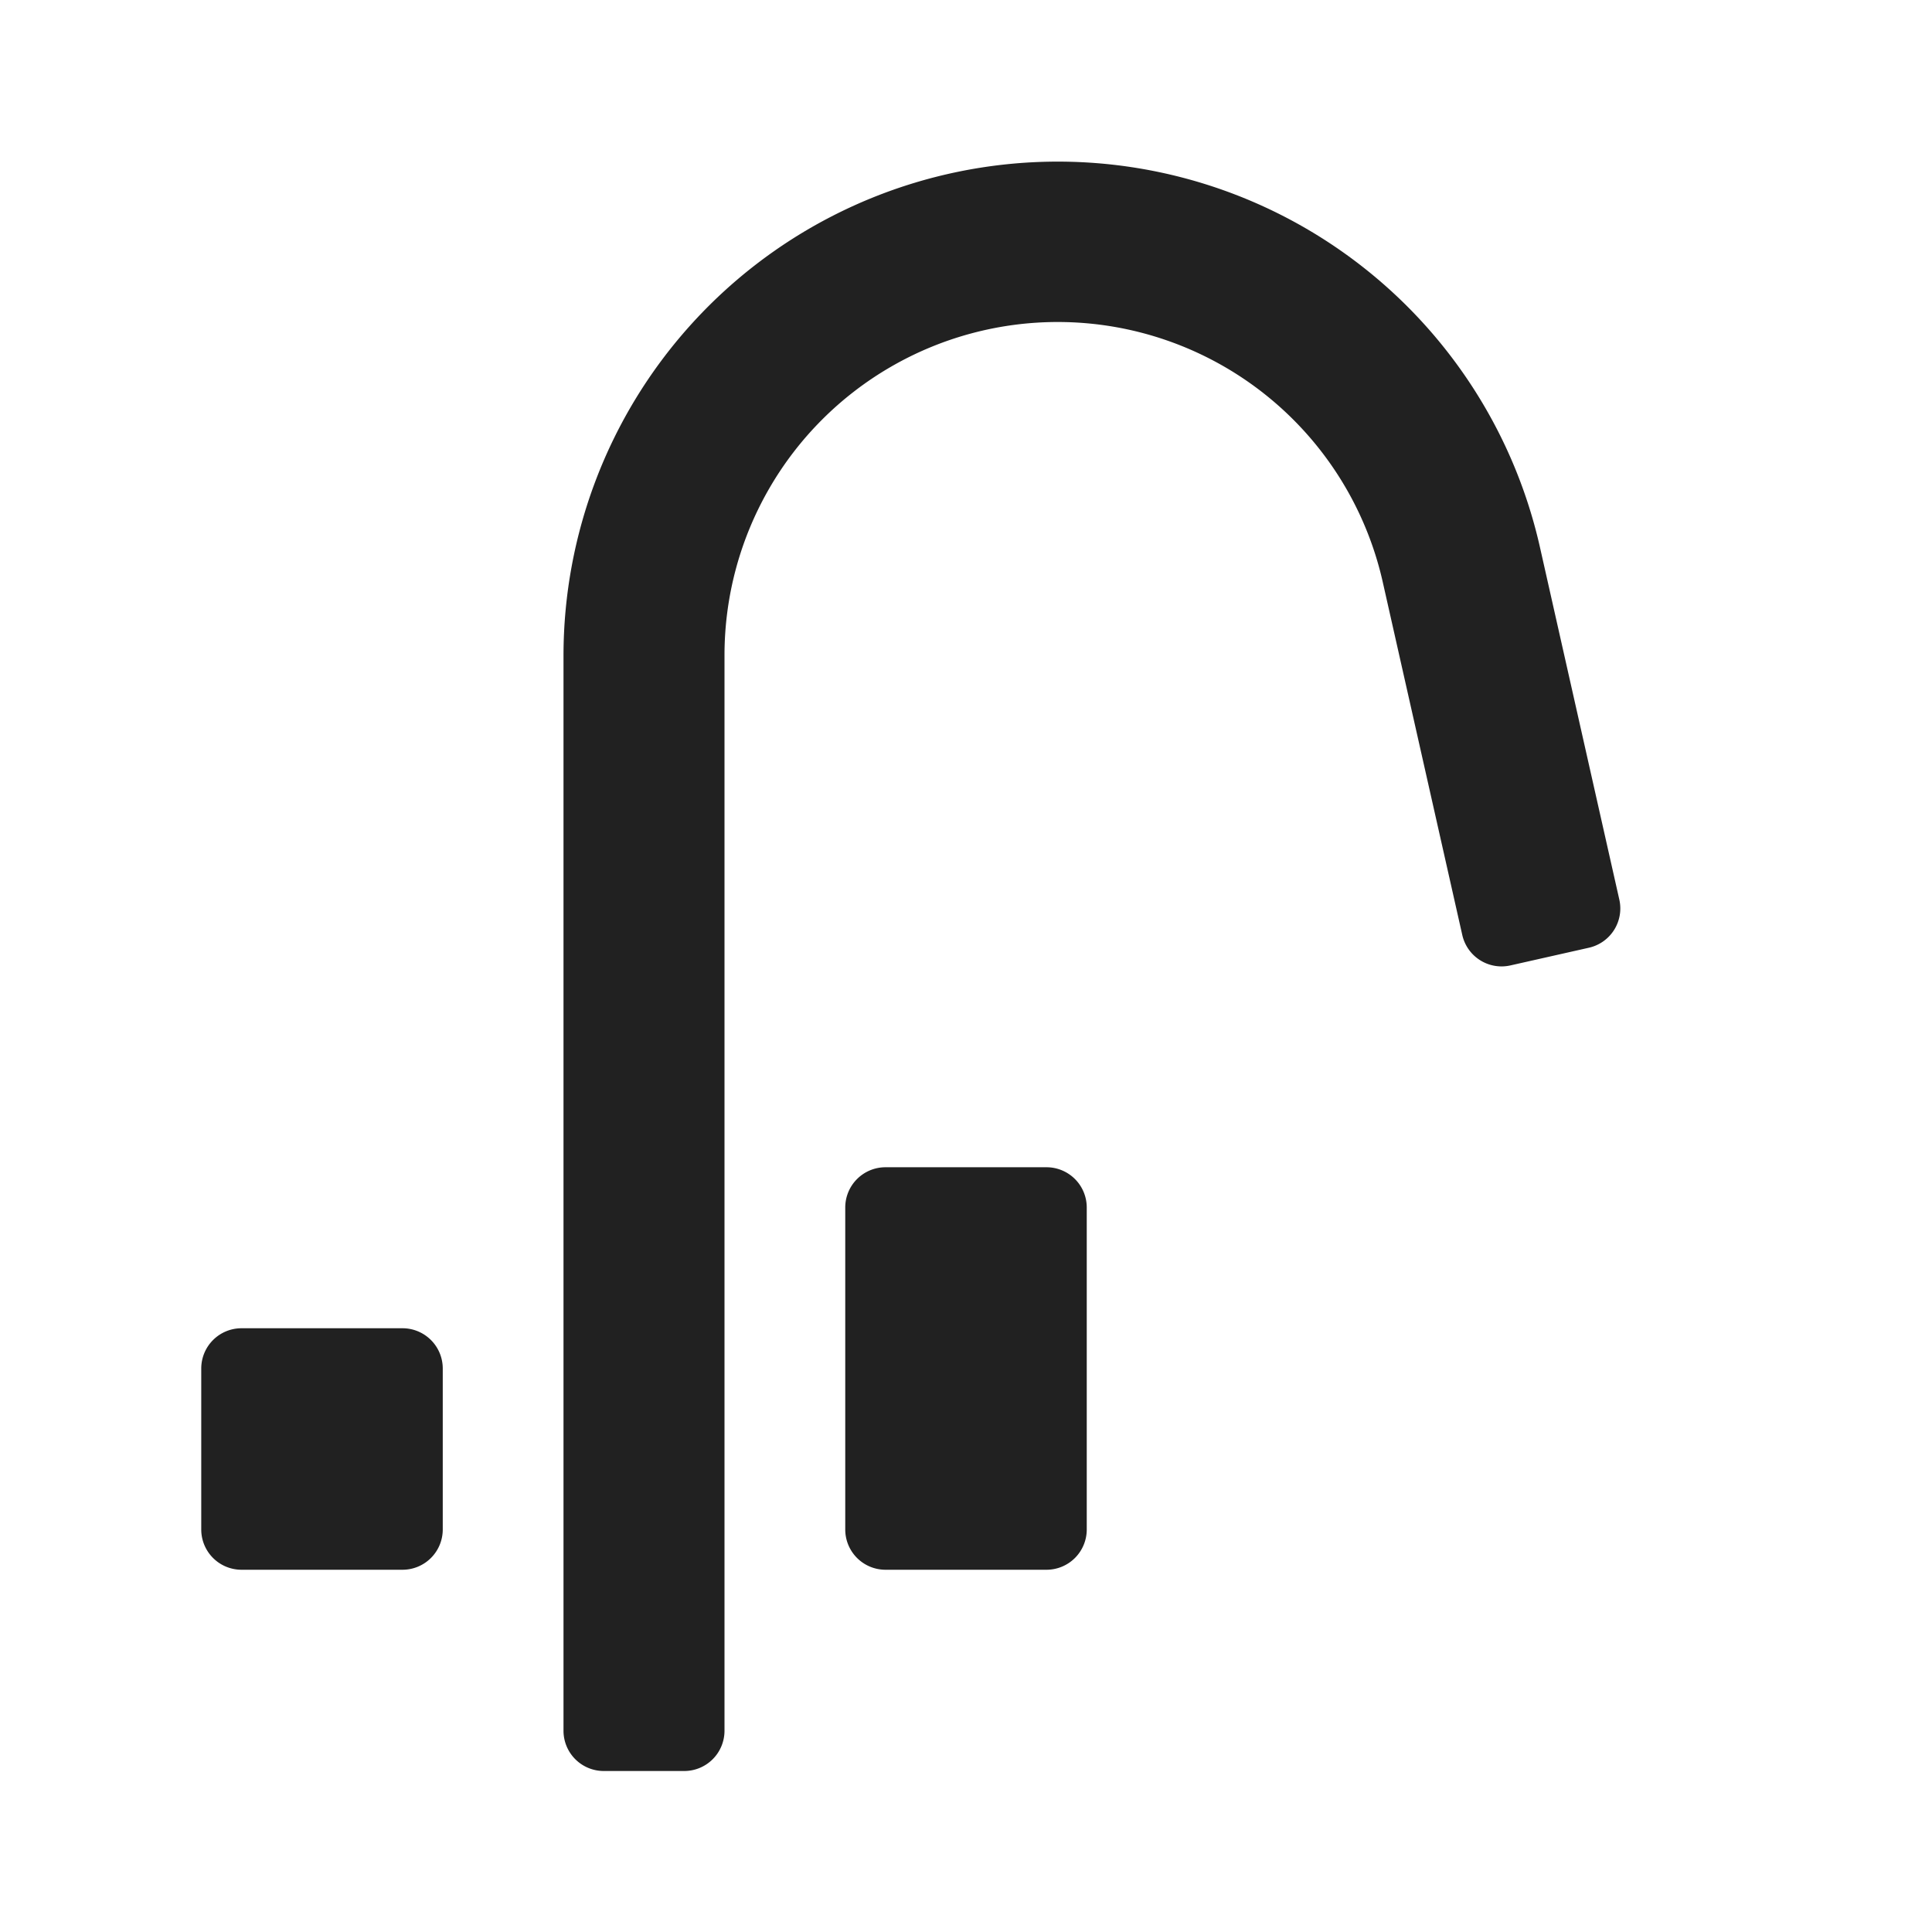 <svg width="24" height="24" fill="none" xmlns="http://www.w3.org/2000/svg"><path fill-rule="evenodd" clip-rule="evenodd" d="M11 19.5a.5.5 0 0 1-.5-.5v-4a.5.5 0 0 1 .5-.5h2a.5.5 0 0 1 .5.5v4a.5.5 0 0 1-.5.5h-2ZM3 19.5a.5.5 0 0 1-.5-.5v-2a.5.5 0 0 1 .5-.5h2a.5.5 0 0 1 .5.5v2a.5.5 0 0 1-.5.5H3Z" fill="#212121"/><path fill-rule="evenodd" clip-rule="evenodd" d="M13.14 4A4.14 4.14 0 0 0 9 8.14V21.5a.5.5 0 0 1-.5.5h-1a.5.5 0 0 1-.5-.5V8.14a6.14 6.14 0 0 1 12.128-1.35l.988 4.386a.5.5 0 0 1-.378.597l-.976.22a.5.5 0 0 1-.597-.378l-.988-4.385A4.14 4.14 0 0 0 13.14 4Z" fill="#212121"/></svg>
